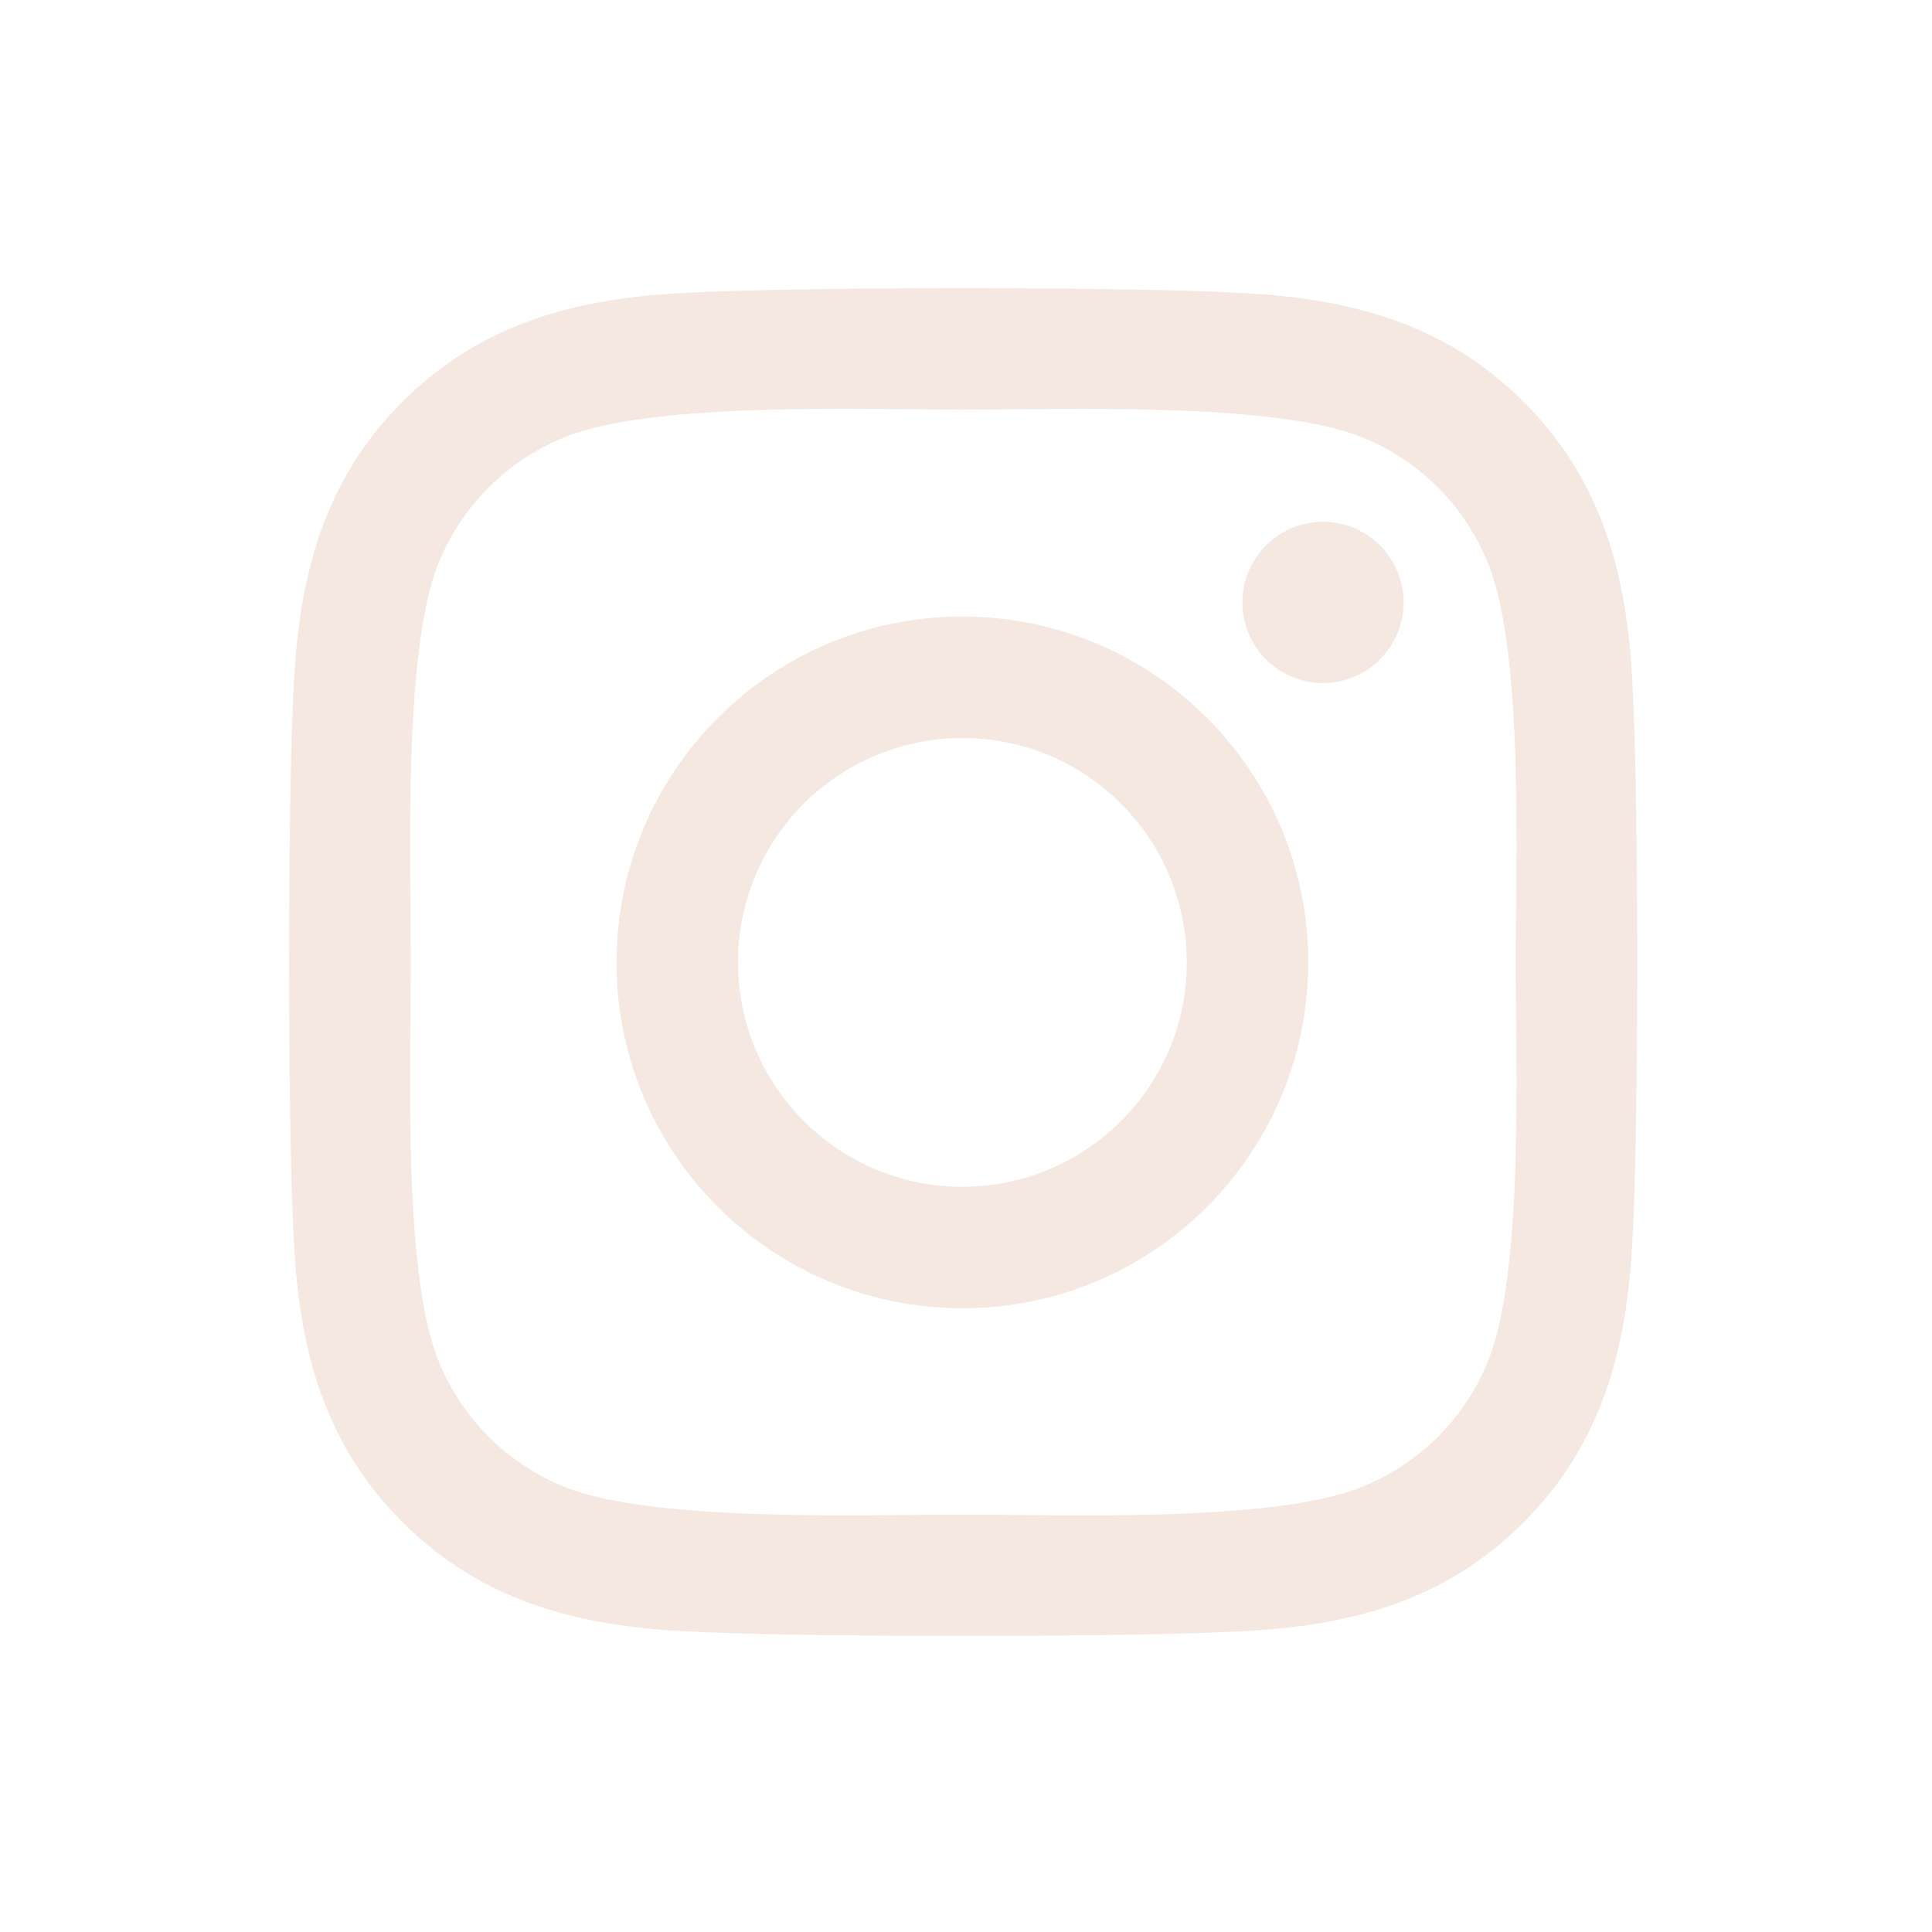 <svg width="146" height="146" viewBox="0 0 146 146" fill="none" xmlns="http://www.w3.org/2000/svg">
<path d="M72.796 46.591C58.364 46.545 46.636 58.227 46.591 72.659C46.545 87.091 58.227 98.818 72.659 98.864C87.091 98.909 98.818 87.227 98.864 72.796C98.909 58.364 87.227 46.636 72.796 46.591ZM72.659 55.773C82.023 55.727 89.636 63.295 89.682 72.659C89.727 82.023 82.159 89.636 72.796 89.682C63.432 89.727 55.818 82.159 55.773 72.796C55.727 63.432 63.295 55.818 72.659 55.773ZM93.886 45.523C93.886 42.159 96.614 39.432 99.977 39.432C103.341 39.432 106.068 42.159 106.068 45.523C106.068 48.886 103.341 51.614 99.977 51.614C96.614 51.614 93.886 48.886 93.886 45.523ZM123.364 51.705C122.977 43.545 121.114 36.318 115.136 30.364C109.182 24.409 101.955 22.546 93.796 22.136C85.386 21.659 60.182 21.659 51.773 22.136C43.636 22.523 36.409 24.386 30.432 30.341C24.455 36.295 22.614 43.523 22.205 51.682C21.727 60.091 21.727 85.296 22.205 93.705C22.591 101.864 24.455 109.091 30.432 115.045C36.409 121 43.614 122.864 51.773 123.273C60.182 123.75 85.386 123.75 93.796 123.273C101.955 122.886 109.182 121.023 115.136 115.045C121.091 109.091 122.955 101.864 123.364 93.705C123.841 85.296 123.841 60.114 123.364 51.705ZM112.5 102.727C110.727 107.182 107.296 110.614 102.818 112.409C96.114 115.068 80.205 114.455 72.796 114.455C65.386 114.455 49.455 115.045 42.773 112.409C38.318 110.636 34.886 107.205 33.091 102.727C30.432 96.023 31.046 80.114 31.046 72.705C31.046 65.296 30.455 49.364 33.091 42.682C34.864 38.227 38.295 34.795 42.773 33C49.477 30.341 65.386 30.955 72.796 30.955C80.205 30.955 96.136 30.364 102.818 33C107.273 34.773 110.705 38.205 112.5 42.682C115.159 49.386 114.546 65.296 114.546 72.705C114.546 80.114 115.159 96.046 112.5 102.727Z" fill="#F4E8E0"/>
</svg>
